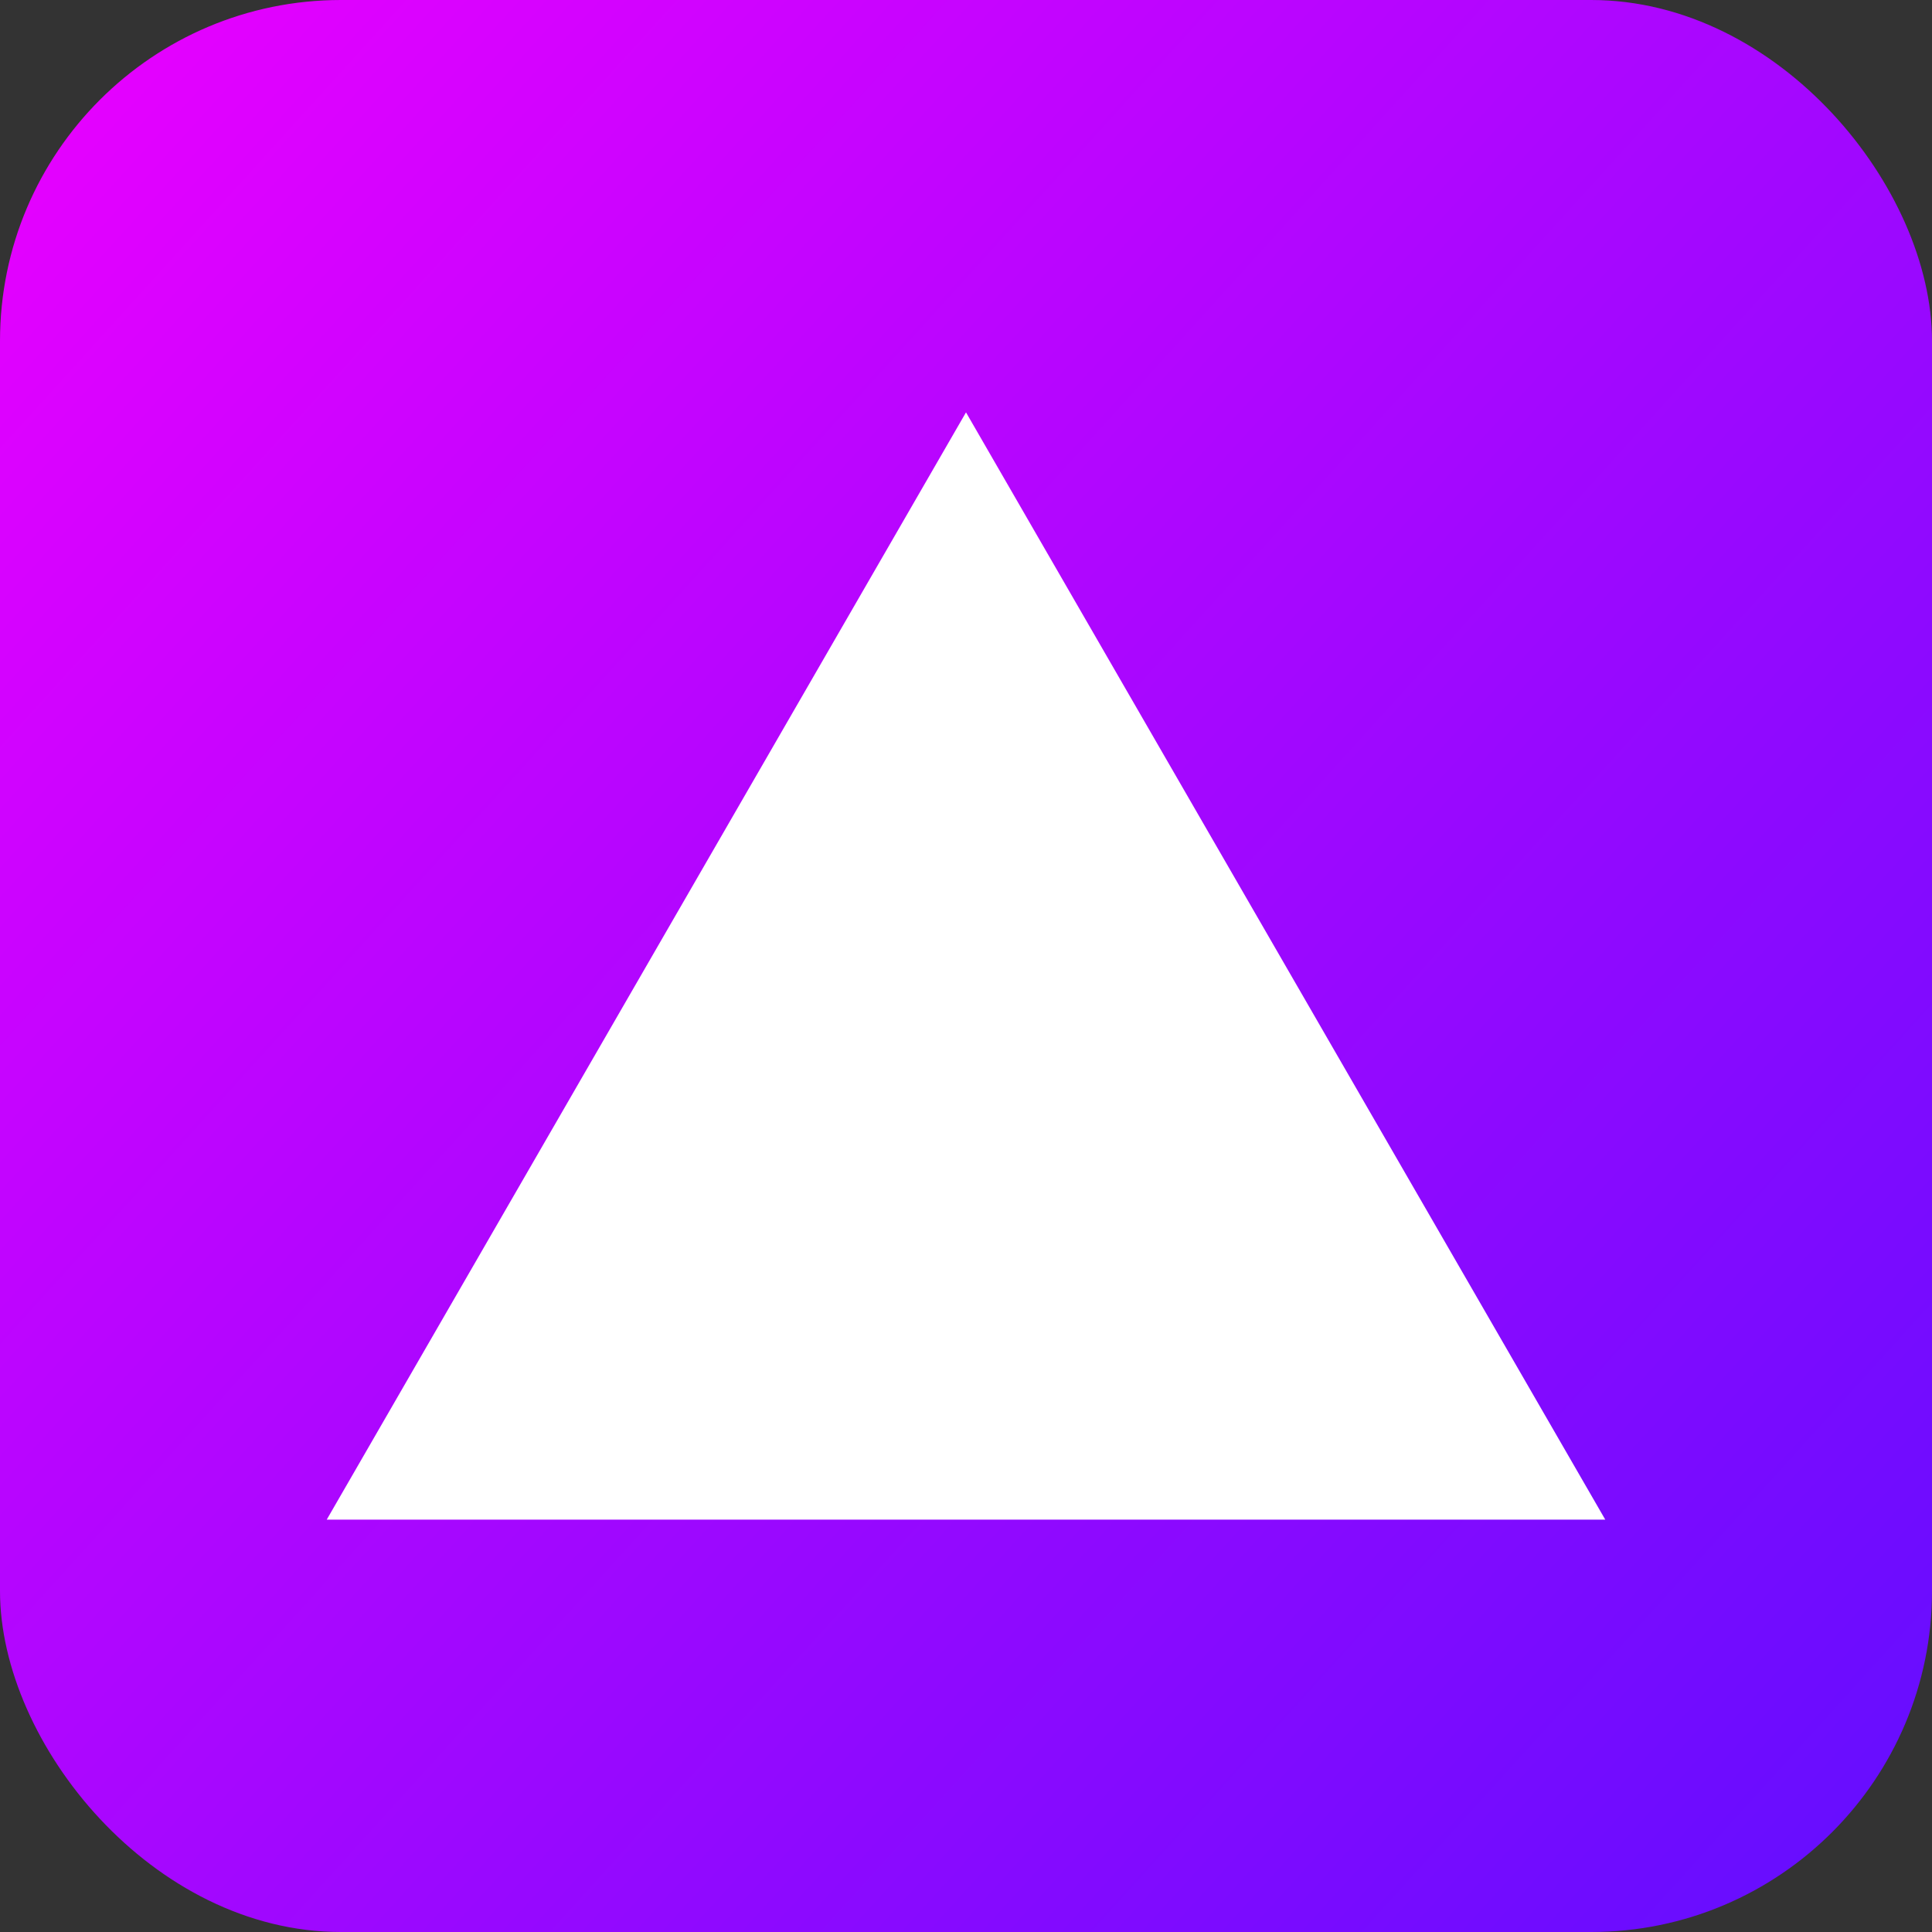 <svg width="68" height="68" viewBox="0 0 68 68" fill="none" xmlns="http://www.w3.org/2000/svg">
<rect x="0" y="0" width="68" height="68" fill="#333333" stroke="none"/>
<rect width="68" height="68" rx="12" fill="url(#paint0_linear_11_68)"/>
<path d="M34 14.514L56.5 53.486H11.5L34 14.514Z" fill="white"/>
<defs>
<linearGradient id="paint0_linear_11_68" x1="0" y1="0" x2="68" y2="61.625" gradientUnits="userSpaceOnUse">
<stop stop-color="#EB00FF"/>
<stop offset="1" stop-color="#670DFF"/>
</linearGradient>
</defs>
</svg>

